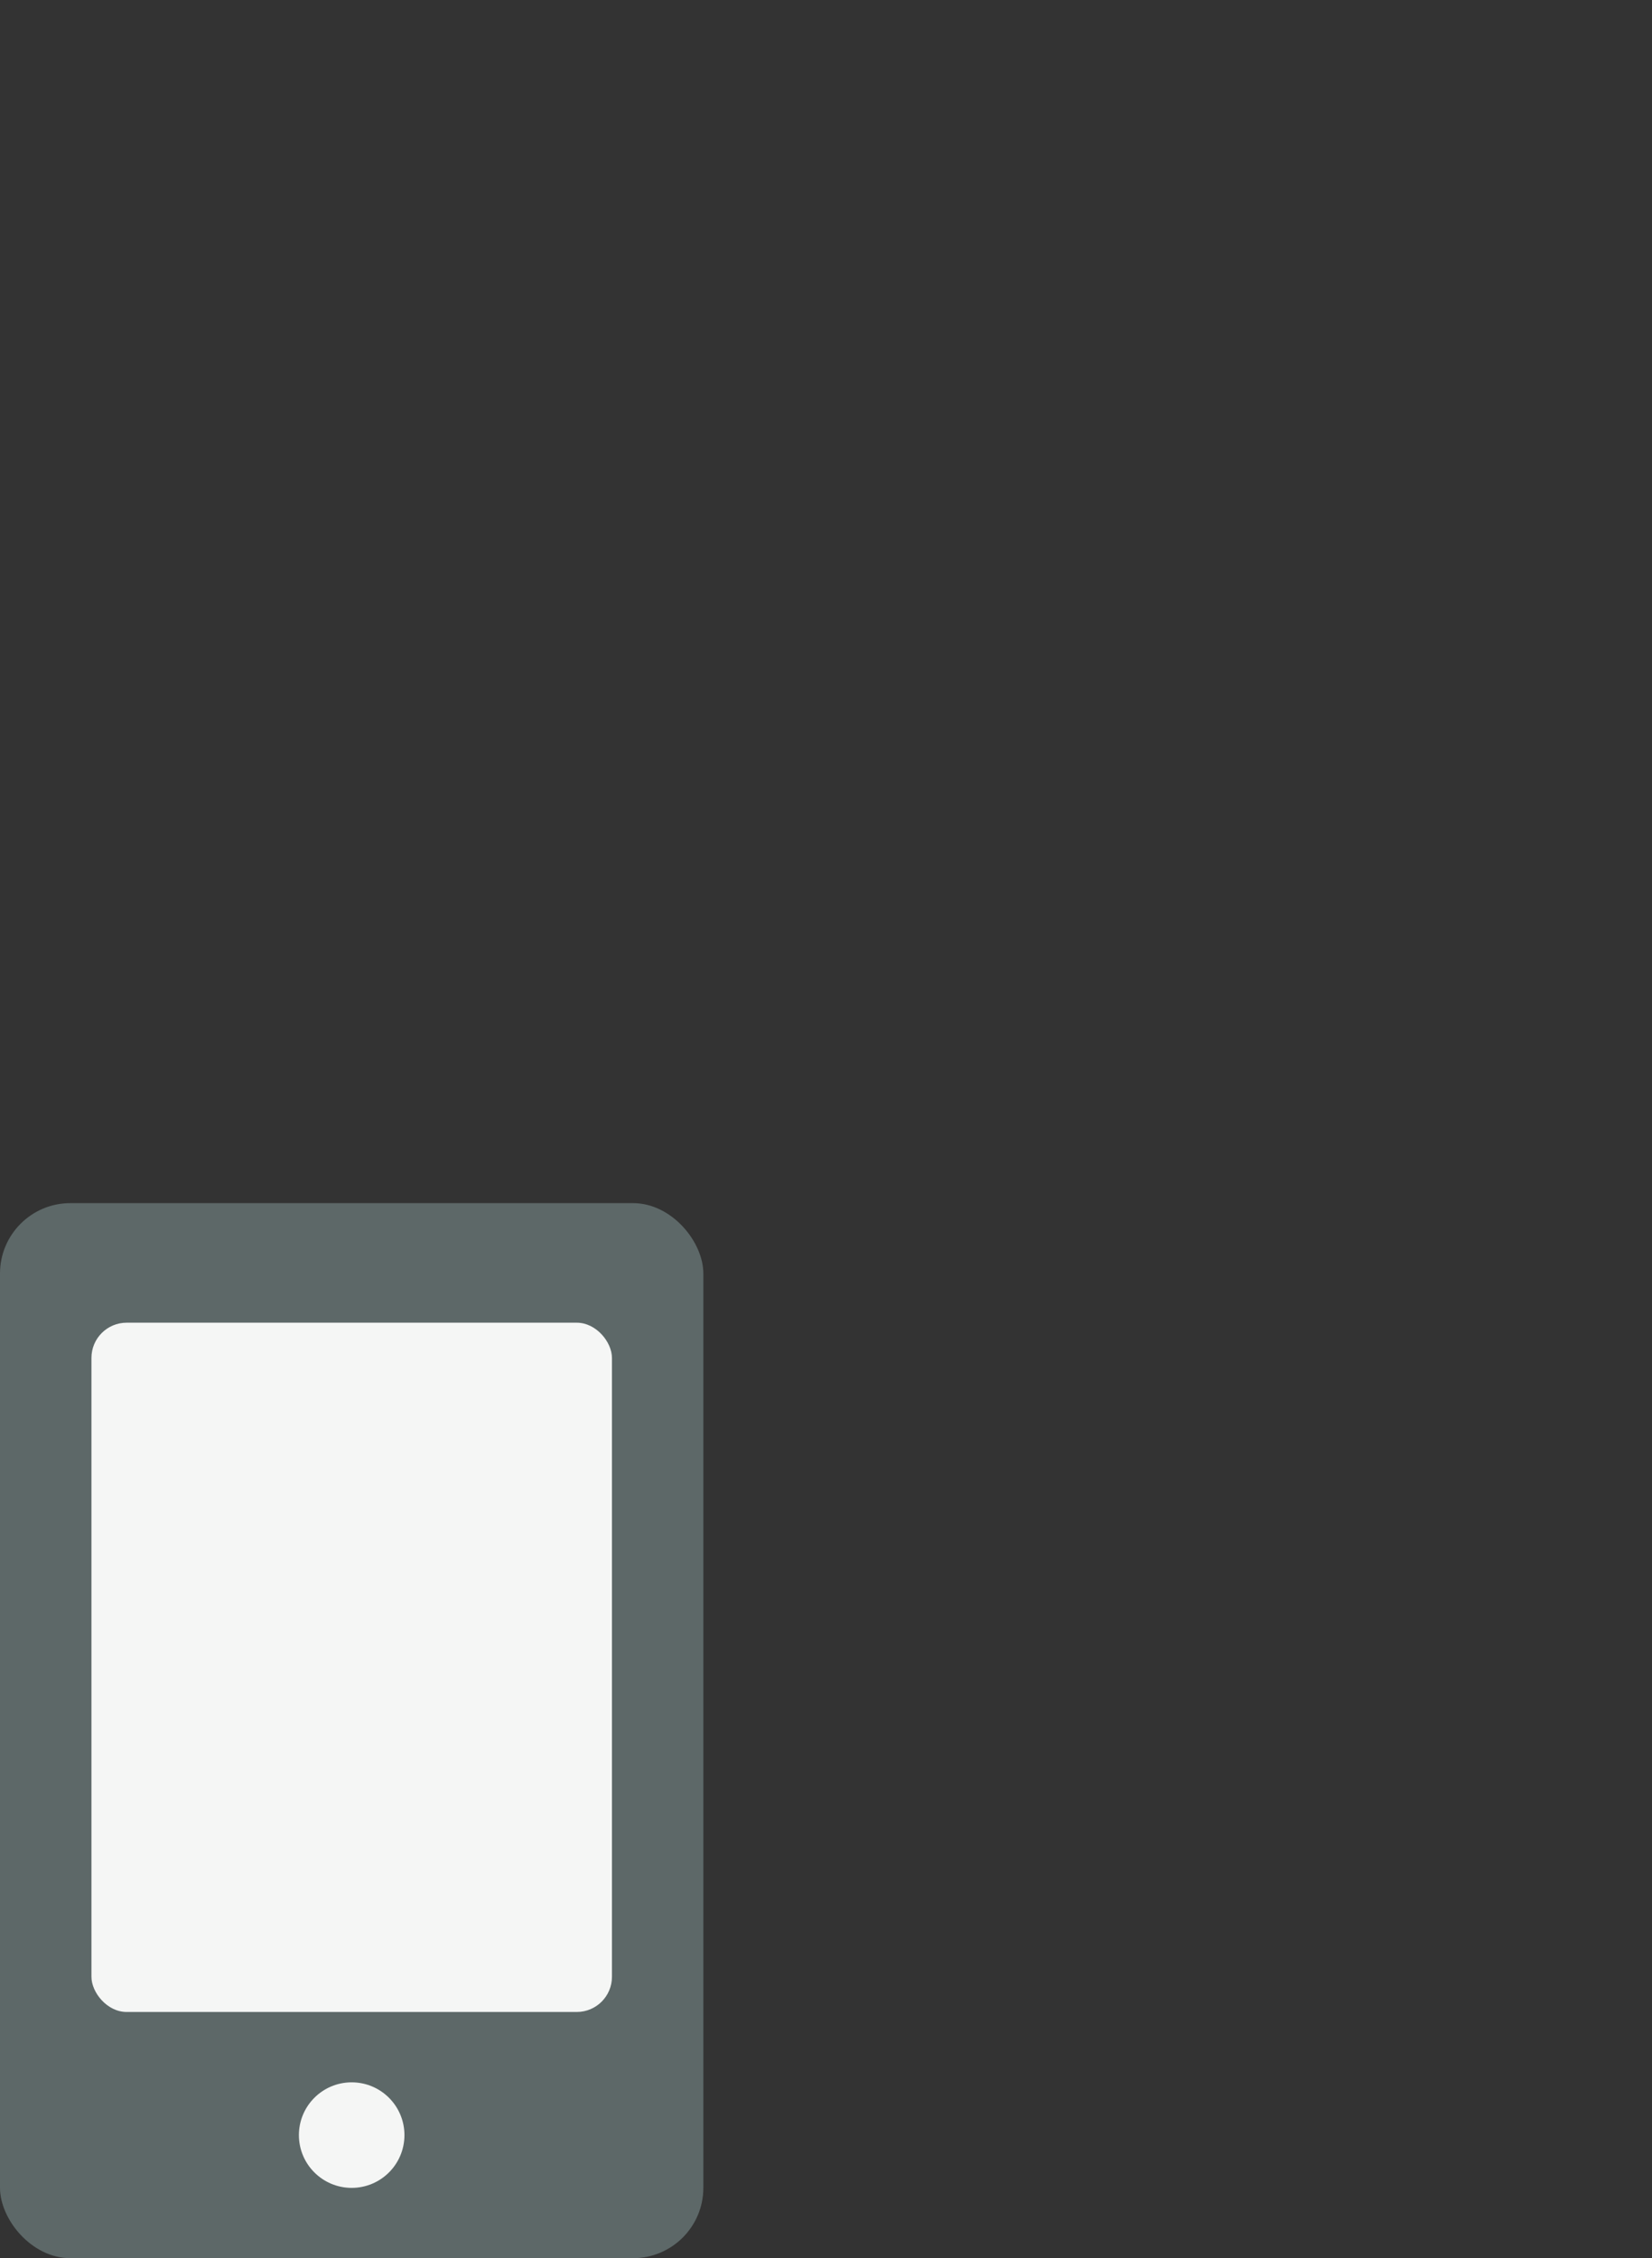 <svg xmlns="http://www.w3.org/2000/svg" viewBox="0 0 278 380"><rect x="0" y="0" width="278" height="380" fill="#333333" stroke="none"/><title>online_head-img02</title><rect y="202.46" width="118.36" height="177.54" rx="11.84" fill="#5d6868"/><rect x="15.39" y="222.58" width="87.59" height="115.99" rx="5.92" fill="#f5f6f5"/><circle cx="59.18" cy="359.29" r="8.88" fill="#f5f6f5"/></svg>